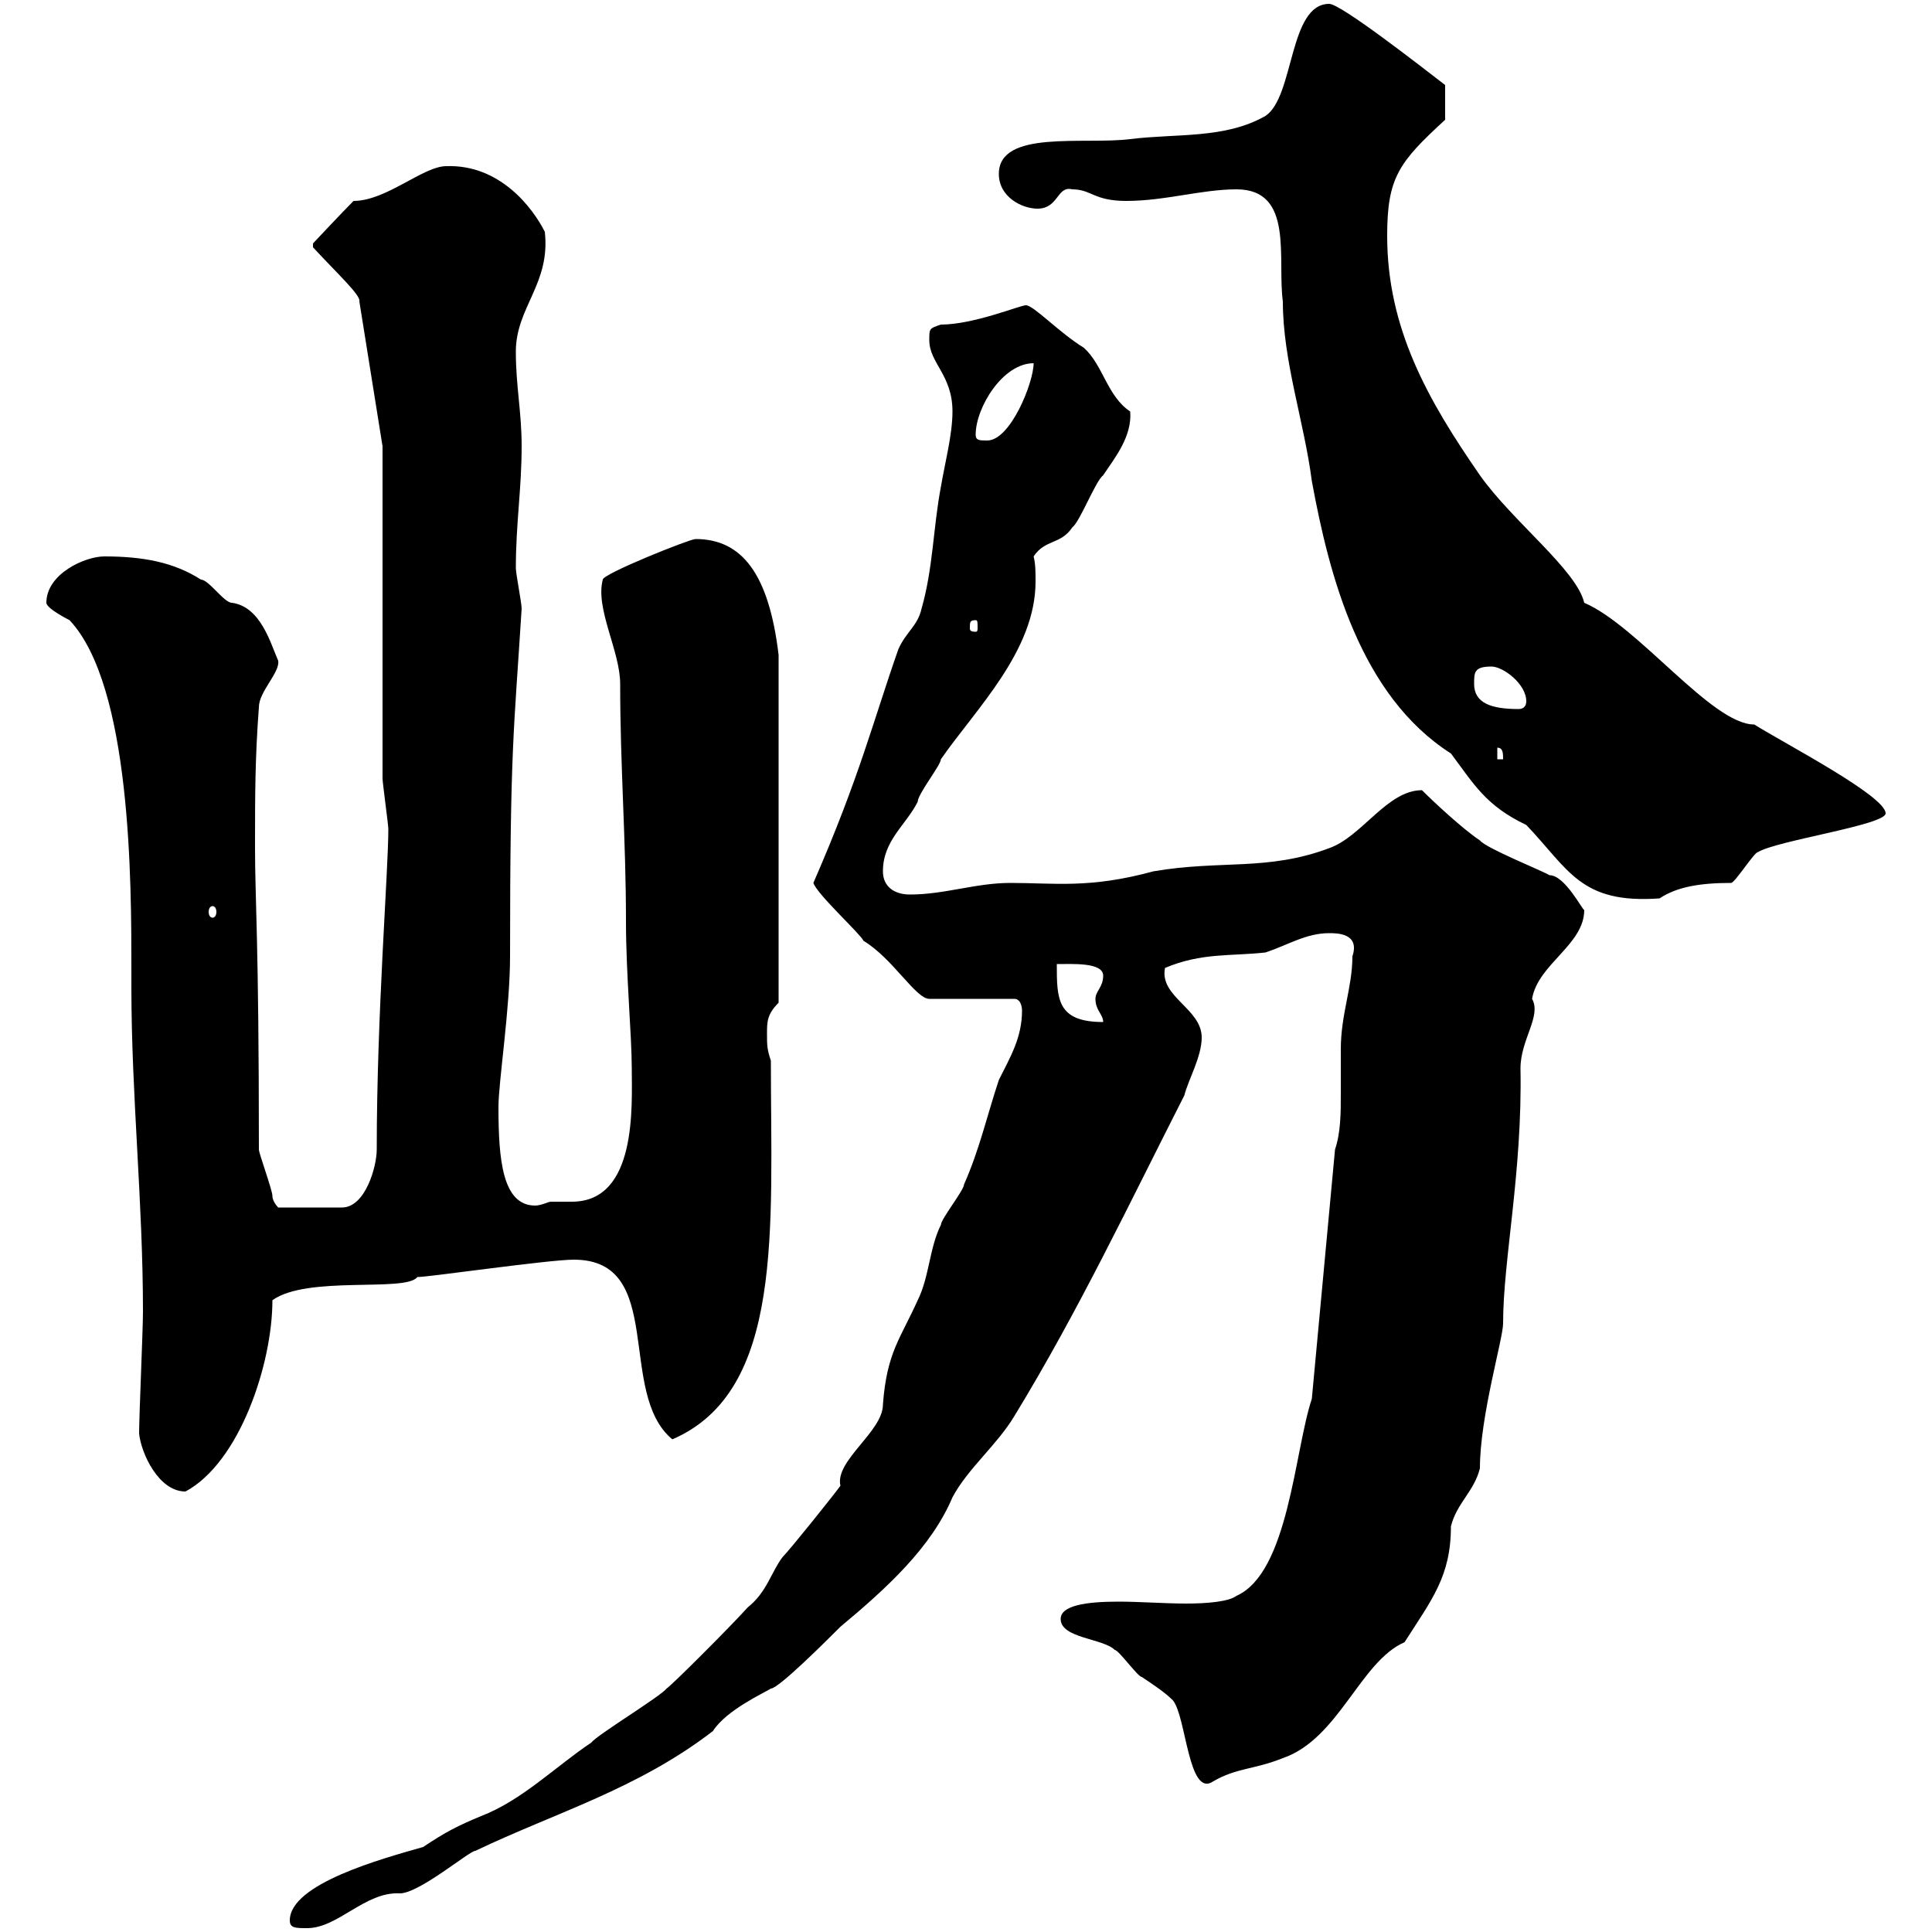 <svg xmlns="http://www.w3.org/2000/svg" xmlns:xlink="http://www.w3.org/1999/xlink" width="300" height="300"><path d="M45 298.20C45 299.40 45.90 299.40 47.70 299.40C52.50 299.40 56.70 293.70 62.10 294C65.10 294 72.90 287.40 73.80 287.40C86.40 281.40 99 277.80 110.70 268.80C112.80 265.50 118.80 262.80 119.70 262.20C120.90 262.20 128.40 254.70 130.50 252.60C137.70 246.60 144.60 240.30 147.90 232.50C150.30 228 154.80 224.40 157.50 219.90C167.40 203.70 175.50 186.60 183.90 170.10C184.50 167.70 186.60 164.10 186.60 161.10C186.60 156.60 180 154.80 180.90 150.30C186.60 147.90 191.10 148.50 196.50 147.90C200.10 146.70 202.80 144.90 206.40 144.90C207.60 144.90 211.20 144.90 210 148.50C210 153.30 208.20 157.50 208.20 162.90C208.20 165 208.20 167.40 208.20 169.80C208.20 172.80 208.20 175.80 207.30 178.50L203.70 217.20C201 225.30 200.10 244.20 192 247.80C190.80 248.70 187.50 249 184.20 249C180.90 249 177 248.70 173.70 248.70C168.60 248.70 164.70 249.30 164.70 251.40C164.70 254.40 171.30 254.40 173.10 256.20C173.70 256.20 176.70 260.40 177.30 260.40C179.10 261.60 180.90 262.80 182.10 264C184.20 266.40 184.50 279.30 188.40 276.60C192 274.50 194.70 274.80 199.20 273C207.90 270 211.20 258 218.10 255C222.30 248.40 225.30 244.80 225.30 237C226.20 233.40 228.90 231.60 229.80 228C229.80 219.90 233.40 207.90 233.40 205.50C233.40 195.60 236.40 182.10 236.10 165.90C236.10 161.40 239.40 157.80 237.90 155.10C238.80 149.70 246 146.70 246 141.30C245.70 141.30 243 135.90 240.60 135.90C239.70 135.30 230.70 131.70 229.80 130.50C227.10 128.70 222.60 124.50 220.80 122.70C215.40 122.70 211.50 129.90 206.40 131.70C196.80 135.30 189.60 133.50 179.10 135.30C169.20 138 163.80 137.10 156.90 137.10C151.50 137.10 146.70 138.90 141.30 138.90C138.90 138.90 137.10 137.70 137.10 135.30C137.10 130.50 140.70 128.10 142.50 124.50C142.50 123.30 146.10 118.80 146.10 117.90C151.50 110.10 160.80 101.10 160.80 90.30C160.80 88.80 160.80 87.60 160.50 86.40C162.30 83.70 164.70 84.60 166.50 81.90C167.70 81 170.10 74.70 171.30 73.80C173.10 71.10 175.80 67.80 175.50 63.90C171.90 61.50 171.30 56.70 168.30 54C164.40 51.60 160.50 47.40 159.30 47.40C158.40 47.40 151.20 50.40 146.10 50.40C144.30 51 144.30 51 144.30 52.80C144.30 56.40 147.90 58.20 147.90 63.90C147.90 67.50 146.70 72 146.10 75.60C144.90 81.90 144.90 88.20 143.10 94.50C142.50 97.20 140.70 98.10 139.50 100.80C135.60 111.90 133.50 120.60 126.30 137.10C126.90 138.90 133.50 144.90 134.10 146.10C138.60 148.80 142.20 155.10 144.30 155.10L157.50 155.10C158.70 155.10 158.70 156.90 158.70 156.90C158.70 161.10 156.90 164.10 155.10 167.70C153.30 173.10 152.10 178.50 149.70 183.90C149.70 184.80 146.10 189.30 146.10 190.20C144.30 193.80 144.30 198.30 142.50 201.90C139.80 207.90 137.70 210 137.10 218.10C137.10 222.30 129.60 226.80 130.50 230.70C129.90 231.60 122.70 240.60 121.50 241.80C119.70 244.20 119.10 247.20 116.10 249.60C113.40 252.60 104.40 261.60 103.50 262.20C102.60 263.40 92.70 269.40 91.80 270.60C86.40 274.20 81 279.60 74.70 282C71.10 283.50 69.30 284.40 65.70 286.80C59.40 288.60 45 292.50 45 298.20ZM21.60 222.60C21.90 225.60 24.60 231.60 28.80 231.60C37.20 227.10 42.30 211.80 42.30 201.90C47.70 198 63 200.70 64.80 198.30C66.60 198.30 85.20 195.60 89.10 195.60C103.50 195.60 95.70 216.30 104.40 223.50C121.80 216 119.70 190.80 119.70 164.70C119.10 162.90 119.10 162.30 119.10 160.50C119.10 158.70 119.10 157.50 120.90 155.70L120.90 101.70C119.40 89.10 115.20 83.70 108 83.70C107.10 83.70 93.60 89.10 93.60 90C92.40 94.50 96.30 101.10 96.30 106.20C96.30 119.10 97.20 130.20 97.20 143.10C97.20 151.20 98.10 160.80 98.10 165.90C98.10 171.60 99 186.60 88.80 186.60C87.60 186.60 86.40 186.60 85.50 186.60C85.20 186.60 84 187.20 83.10 187.20C78 187.20 77.40 180 77.40 171.90C77.40 168 79.20 156.60 79.20 148.50C79.20 115.80 79.80 113.70 81 94.50C81 93.60 80.10 89.10 80.10 88.20C80.10 81.30 81 75.90 81 69.30C81 63.90 80.10 60 80.10 54.60C80.10 47.70 85.50 44.10 84.60 36C82.80 32.40 77.70 25.50 69.30 25.80C65.70 25.80 60 31.20 54.90 31.20C53.10 33 48.60 37.80 48.60 37.80L48.60 38.40C52.20 42.30 56.10 45.90 55.80 46.80L59.40 69.30L59.40 120.90C59.40 121.50 60.30 128.10 60.30 128.70C60.30 135.30 58.50 157.50 58.50 178.50C58.50 181.20 56.70 187.50 53.10 187.50L43.20 187.50C43.20 187.50 42.30 186.60 42.30 185.70C42.30 184.80 40.20 179.10 40.20 178.50C40.20 145.80 39.60 139.80 39.60 131.70C39.60 123.30 39.60 117.90 40.20 109.80C40.20 107.40 43.50 104.40 43.20 102.60C42 99.90 40.50 94.20 36 93.60C34.80 93.60 32.40 90 31.20 90C27 87.30 22.20 86.40 16.20 86.40C13.20 86.40 7.20 89.10 7.20 93.60C7.20 94.50 10.80 96.30 10.80 96.30C20.40 106.50 20.40 137.10 20.40 150.30L20.40 153.30C20.40 170.10 22.20 186.60 22.20 203.70C22.20 206.40 21.60 219.90 21.60 222.60ZM164.10 149.70C166.50 149.70 171.30 149.40 171.30 151.50C171.30 153.30 170.10 153.90 170.10 155.10C170.10 156.90 171.30 157.50 171.30 158.70C164.10 158.70 164.10 155.10 164.10 149.70ZM33 140.70C33.30 140.70 33.60 141 33.60 141.60C33.60 142.20 33.30 142.50 33 142.50C32.70 142.50 32.40 142.20 32.40 141.60C32.40 141 32.70 140.70 33 140.70ZM192 29.40C201 29.40 198.30 40.20 199.20 46.80C199.20 56.10 202.50 65.40 203.70 74.70C206.40 89.40 211.20 108 225.30 117C228.90 121.80 230.70 125.10 237 128.10C243.60 135 245.40 140.40 257.70 139.50C260.40 137.70 264 137.10 268.80 137.10C269.40 137.10 272.40 132.30 273 132.30C276 130.50 292.80 128.10 292.80 126.30C292.80 123.60 277.20 115.50 272.40 112.50C265.80 112.50 254.40 97.20 246 93.60C244.80 88.50 234.90 81 229.80 73.80C221.70 62.10 215.40 51 215.40 36.60C215.40 27.60 217.20 25.20 224.40 18.60L224.40 13.20C220.50 10.20 208.20 0.60 206.40 0.60C200.10 0.60 201 15 196.50 18C190.20 21.60 182.70 20.70 175.50 21.60C168.30 22.50 155.10 20.10 155.10 27C155.10 30.60 158.70 32.40 161.10 32.40C164.40 32.40 164.10 28.80 166.50 29.40C169.50 29.40 169.80 31.20 174.90 31.20C180.90 31.20 186.60 29.40 192 29.40ZM232.50 116.10C233.40 116.10 233.40 117 233.40 117.90L232.50 117.90ZM228.90 106.20C228.90 104.40 228.90 103.50 231.60 103.50C233.40 103.50 237 106.20 237 108.90C237 109.80 236.40 110.10 235.80 110.10C231.60 110.10 228.90 109.20 228.90 106.20ZM151.50 96.30C151.80 96.30 151.80 96.60 151.80 97.50C151.80 97.80 151.80 98.10 151.50 98.10C150.60 98.10 150.60 97.80 150.60 97.50C150.60 96.60 150.60 96.30 151.50 96.30ZM151.50 67.50C151.50 63.30 155.70 56.40 160.50 56.40C160.50 59.40 156.90 68.40 153.30 68.40C152.10 68.40 151.50 68.40 151.50 67.50Z"/></svg>